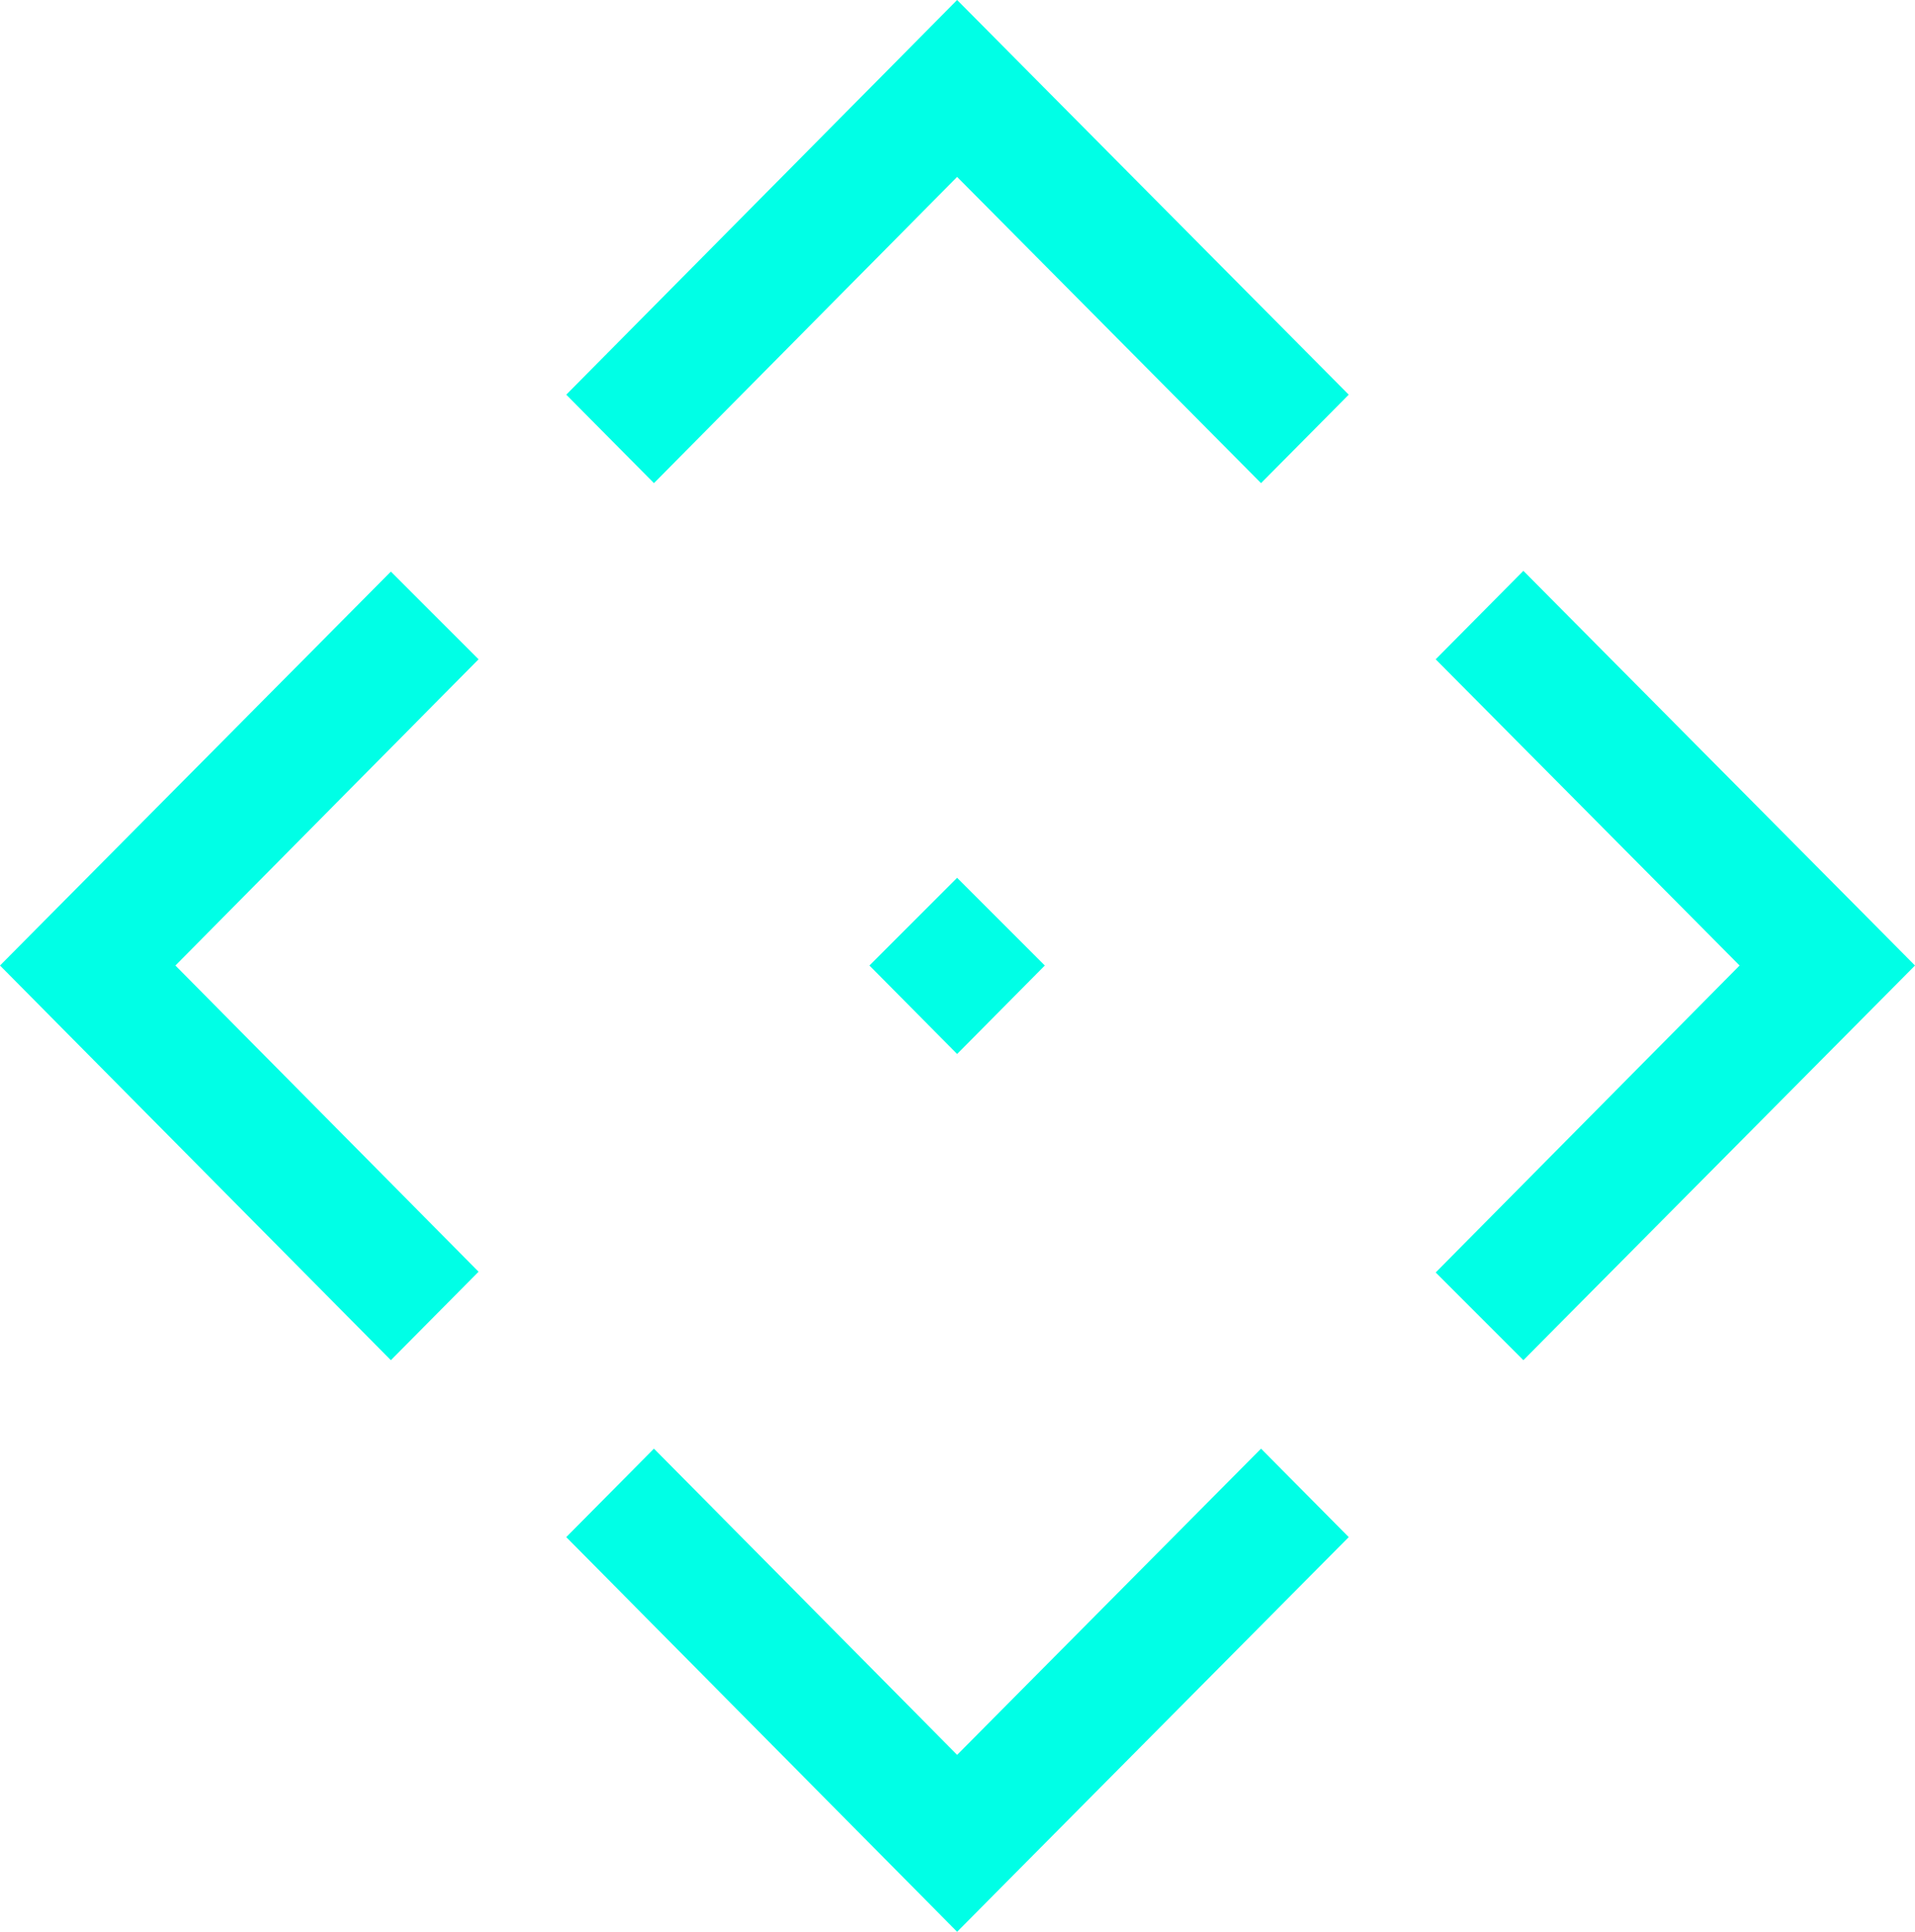 <?xml version="1.0" encoding="UTF-8"?>
<svg id="_图层_2" data-name="图层 2" xmlns="http://www.w3.org/2000/svg" viewBox="0 0 25.33 25.55">
  <defs>
    <style>
      .cls-1 {
        fill: #00ffe6;
      }
    </style>
  </defs>
  <g id="_图层_1-2" data-name="图层 1">
    <g>
      <polygon class="cls-1" points="23.01 12.77 18.99 16.83 20.15 17.99 25.33 12.77 20.15 7.55 18.99 8.72 23.01 12.77"/>
      <polygon class="cls-1" points="6.33 16.82 2.32 12.77 6.33 8.72 5.17 7.56 0 12.77 5.17 17.99 6.33 16.82"/>
      <polygon class="cls-1" points="12.66 23.21 8.65 19.16 7.49 20.33 12.66 25.55 17.84 20.33 16.68 19.16 12.66 23.21"/>
      <polygon class="cls-1" points="8.65 6.39 12.66 2.34 16.68 6.39 17.84 5.22 12.66 0 7.49 5.22 8.65 6.39"/>
      <polygon class="cls-1" points="11.5 12.77 12.66 13.94 13.82 12.77 12.66 11.61 11.5 12.77"/>
    </g>
  </g>
</svg>